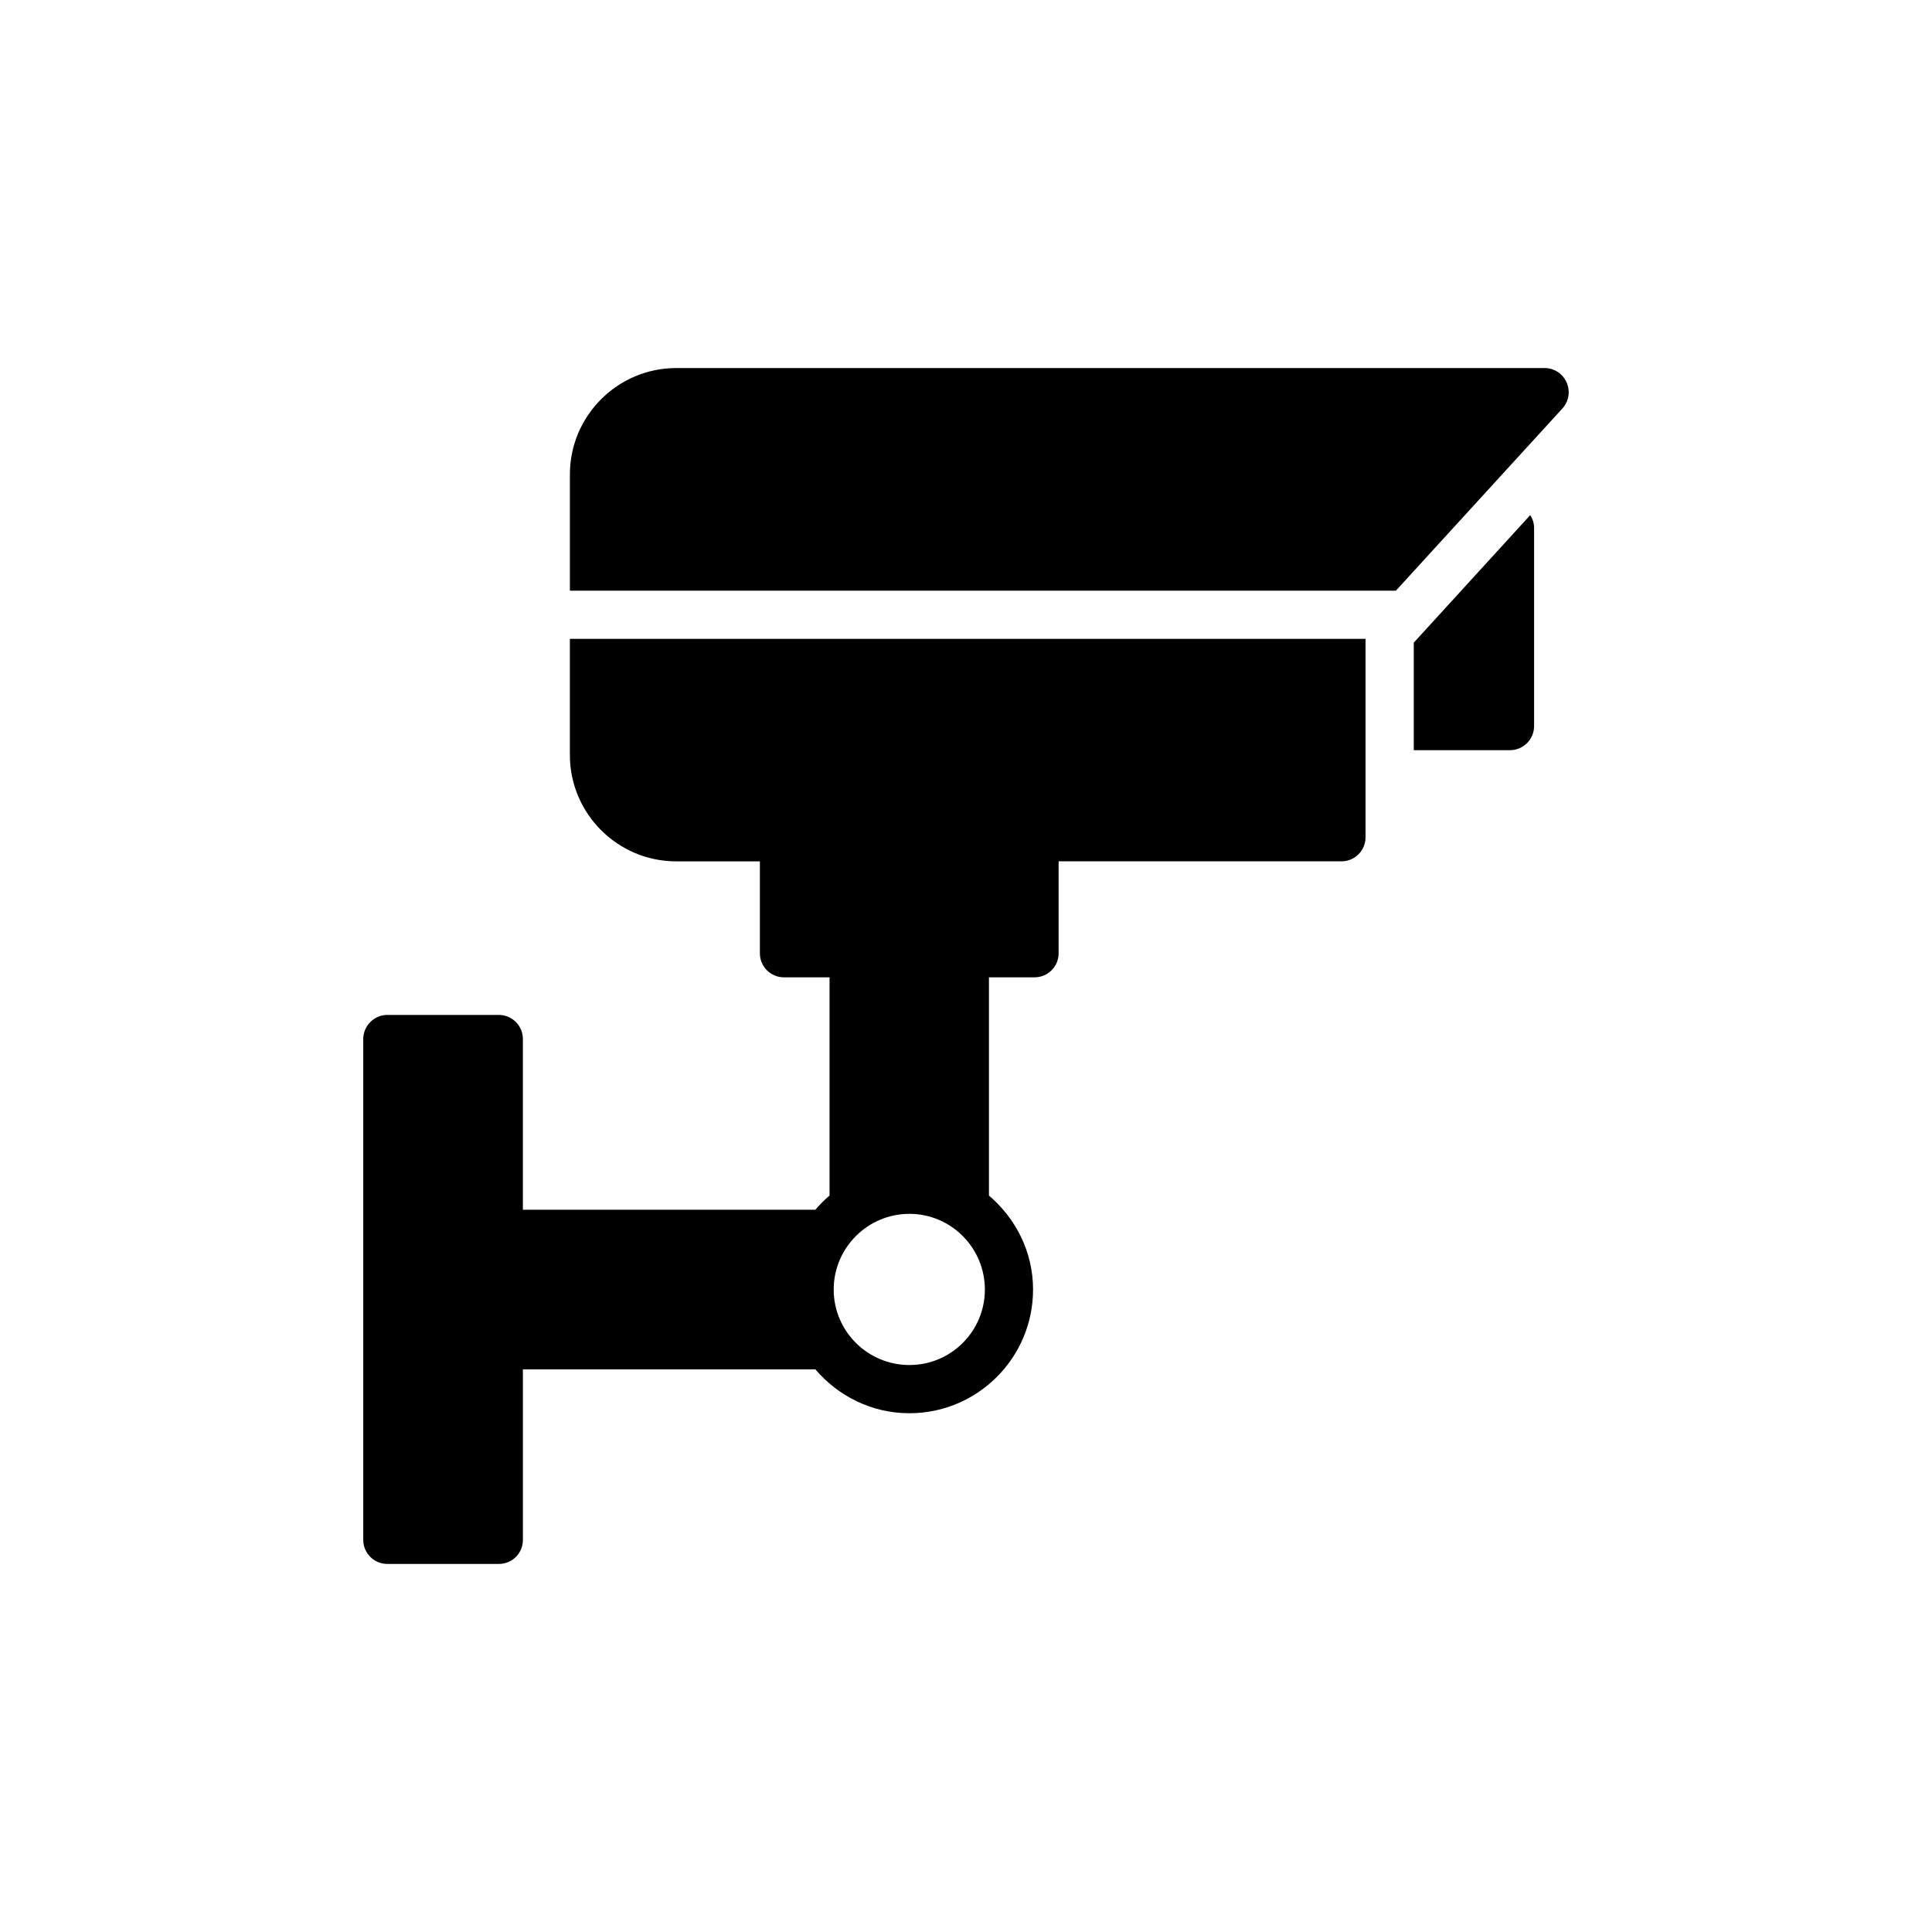 <?xml version="1.0" encoding="UTF-8"?>
<!-- Uploaded to: SVG Repo, www.svgrepo.com, Generator: SVG Repo Mixer Tools -->
<svg fill="#000000" width="800px" height="800px" version="1.1" viewBox="144 144 512 512" xmlns="http://www.w3.org/2000/svg">
 <g>
  <path d="m558.09 252.21c1.66-1.852 2.109-4.535 1.086-6.836-1.023-2.363-3.324-3.836-5.816-3.836h-230.15c-15.527 0-28.18 12.652-28.18 28.18v30.812h218.9z"/>
  <path d="m550.55 336.42v-52.523c0-1.215-0.383-2.426-1.023-3.387l-30.863 33.801v28.496h25.496c3.516 0.004 6.391-2.871 6.391-6.387z"/>
  <path d="m246.66 558.46h29.52c3.578 0 6.391-2.812 6.391-6.391v-45.176h77.504c6.008 7.027 14.887 11.629 24.918 11.629 18.082 0 32.777-14.695 32.777-32.777 0-10.031-4.602-18.852-11.691-24.918v-57.828h12.074c3.516 0 6.391-2.812 6.391-6.391v-24.344h74.949c3.516 0 6.391-2.812 6.391-6.391v-52.57h-210.86v30.785c0 15.527 12.652 28.18 28.18 28.18h22.172v24.344c0 3.578 2.875 6.391 6.391 6.391h12.074v57.824c-1.34 1.152-2.621 2.43-3.769 3.769h-77.504v-45.238c0-3.516-2.812-6.391-6.391-6.391h-29.52c-3.516 0-6.391 2.875-6.391 6.391v132.71c0 3.578 2.875 6.391 6.391 6.391zm138.34-92.777c11.055 0 20 9.008 20 20.062 0 11.055-8.945 20-20 20s-20.062-8.945-20.062-20c-0.004-11.055 9.008-20.062 20.062-20.062z"/>
 </g>
</svg>